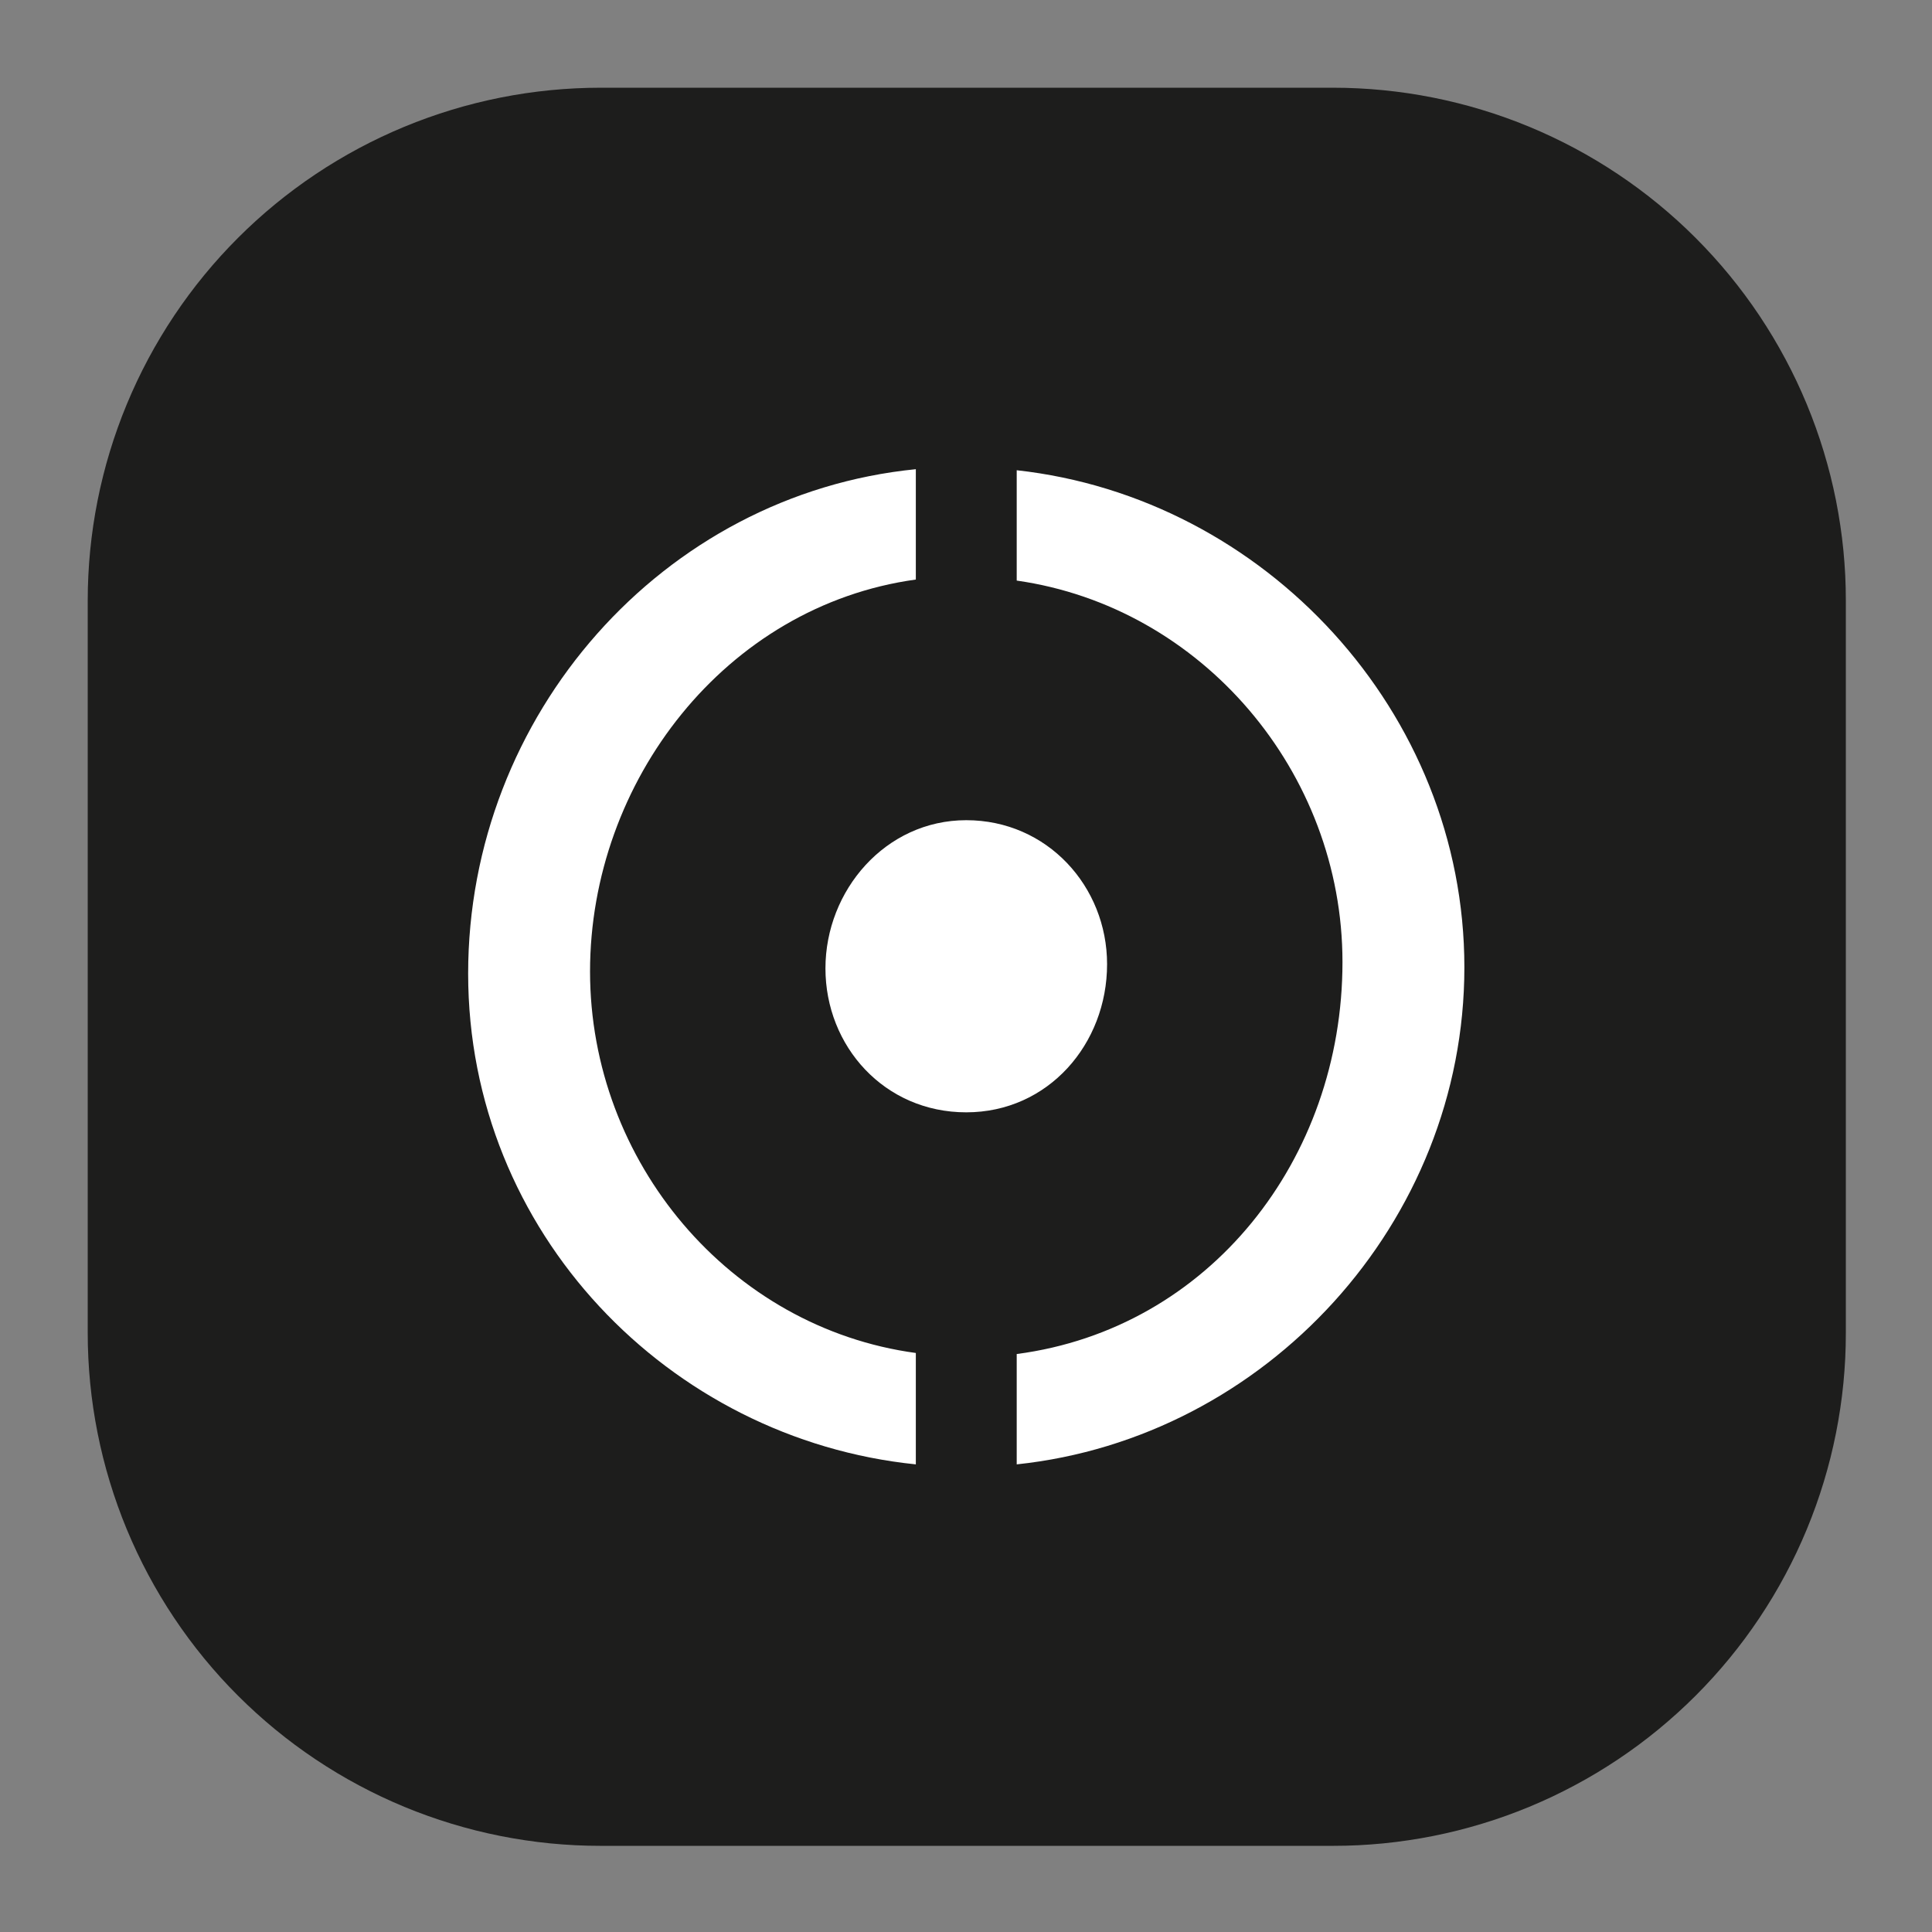 <svg xmlns="http://www.w3.org/2000/svg" xmlns:xlink="http://www.w3.org/1999/xlink" width="500" zoomAndPan="magnify" viewBox="0 0 375 375" height="500" preserveAspectRatio="xMidYMid meet" version="1.0"><rect x="0" y="0" width="375" height="375" fill="#808080" stroke="none"/><defs><clipPath id="2d9b21ad75"><path d="M 17.027 17.027 L 358.277 17.027 L 358.277 358.277 L 17.027 358.277 Z M 17.027 17.027 " clip-rule="nonzero"/></clipPath></defs><g clip-path="url(#2d9b21ad75)"><path fill="#1d1d1c" d="M 116.566 17.027 L 258.738 17.027 C 260.367 17.027 261.996 17.066 263.621 17.148 C 265.25 17.227 266.875 17.348 268.496 17.508 C 270.117 17.668 271.734 17.867 273.344 18.105 C 274.957 18.344 276.559 18.625 278.156 18.941 C 279.754 19.258 281.344 19.617 282.926 20.012 C 284.504 20.406 286.074 20.84 287.633 21.316 C 289.191 21.789 290.738 22.297 292.273 22.848 C 293.805 23.395 295.324 23.98 296.832 24.605 C 298.336 25.23 299.824 25.891 301.297 26.586 C 302.77 27.281 304.223 28.016 305.66 28.781 C 307.098 29.551 308.516 30.352 309.914 31.191 C 311.309 32.027 312.684 32.898 314.039 33.805 C 315.395 34.707 316.727 35.648 318.035 36.617 C 319.344 37.586 320.625 38.59 321.887 39.621 C 323.145 40.656 324.379 41.719 325.586 42.812 C 326.793 43.906 327.973 45.031 329.125 46.184 C 330.277 47.336 331.398 48.516 332.492 49.723 C 333.586 50.93 334.652 52.16 335.684 53.422 C 336.719 54.68 337.719 55.965 338.691 57.273 C 339.66 58.582 340.598 59.914 341.504 61.266 C 342.406 62.621 343.277 63.996 344.117 65.395 C 344.953 66.793 345.758 68.207 346.523 69.645 C 347.293 71.082 348.023 72.535 348.723 74.008 C 349.418 75.48 350.078 76.973 350.703 78.477 C 351.324 79.98 351.91 81.5 352.461 83.035 C 353.008 84.566 353.52 86.113 353.992 87.672 C 354.465 89.23 354.898 90.801 355.297 92.383 C 355.691 93.961 356.047 95.551 356.367 97.148 C 356.684 98.746 356.961 100.352 357.199 101.961 C 357.441 103.574 357.641 105.191 357.801 106.812 C 357.957 108.434 358.078 110.059 358.16 111.684 C 358.238 113.312 358.277 114.938 358.277 116.566 L 358.277 258.738 C 358.277 260.367 358.238 261.996 358.16 263.621 C 358.078 265.25 357.957 266.875 357.801 268.496 C 357.641 270.117 357.441 271.734 357.199 273.344 C 356.961 274.957 356.684 276.559 356.367 278.156 C 356.047 279.754 355.691 281.344 355.297 282.926 C 354.898 284.504 354.465 286.074 353.992 287.633 C 353.52 289.191 353.008 290.738 352.461 292.273 C 351.91 293.805 351.324 295.324 350.703 296.832 C 350.078 298.336 349.418 299.824 348.723 301.297 C 348.023 302.77 347.293 304.223 346.523 305.66 C 345.758 307.098 344.953 308.516 344.117 309.914 C 343.277 311.309 342.406 312.684 341.504 314.039 C 340.598 315.395 339.66 316.727 338.691 318.035 C 337.719 319.344 336.719 320.625 335.684 321.887 C 334.652 323.145 333.586 324.379 332.492 325.586 C 331.398 326.793 330.277 327.973 329.125 329.125 C 327.973 330.277 326.793 331.398 325.586 332.492 C 324.379 333.586 323.145 334.648 321.887 335.684 C 320.625 336.719 319.344 337.719 318.035 338.691 C 316.727 339.66 315.395 340.598 314.039 341.504 C 312.684 342.406 311.309 343.277 309.914 344.117 C 308.516 344.953 307.098 345.758 305.66 346.523 C 304.223 347.293 302.77 348.023 301.297 348.723 C 299.824 349.418 298.336 350.078 296.832 350.703 C 295.324 351.324 293.805 351.91 292.273 352.461 C 290.738 353.008 289.191 353.52 287.633 353.992 C 286.074 354.465 284.504 354.898 282.926 355.297 C 281.344 355.691 279.754 356.047 278.156 356.367 C 276.559 356.684 274.957 356.961 273.344 357.199 C 271.734 357.441 270.117 357.641 268.496 357.801 C 266.875 357.957 265.25 358.078 263.621 358.16 C 261.996 358.238 260.367 358.277 258.738 358.277 L 116.566 358.277 C 114.938 358.277 113.312 358.238 111.684 358.16 C 110.059 358.078 108.434 357.957 106.812 357.801 C 105.191 357.641 103.574 357.441 101.961 357.199 C 100.352 356.961 98.746 356.684 97.148 356.367 C 95.551 356.047 93.961 355.691 92.383 355.297 C 90.801 354.898 89.23 354.465 87.672 353.992 C 86.113 353.52 84.566 353.008 83.035 352.461 C 81.5 351.91 79.98 351.324 78.477 350.703 C 76.973 350.078 75.48 349.418 74.008 348.723 C 72.535 348.023 71.082 347.293 69.645 346.523 C 68.207 345.758 66.793 344.953 65.395 344.117 C 63.996 343.277 62.621 342.406 61.266 341.504 C 59.914 340.598 58.582 339.66 57.273 338.691 C 55.965 337.719 54.68 336.719 53.422 335.684 C 52.16 334.648 50.93 333.586 49.723 332.492 C 48.516 331.398 47.336 330.277 46.184 329.125 C 45.031 327.973 43.906 326.793 42.812 325.586 C 41.719 324.379 40.656 323.145 39.621 321.887 C 38.59 320.625 37.586 319.344 36.617 318.035 C 35.648 316.727 34.707 315.395 33.805 314.039 C 32.898 312.684 32.027 311.309 31.191 309.914 C 30.352 308.516 29.551 307.098 28.781 305.66 C 28.016 304.223 27.281 302.77 26.586 301.297 C 25.891 299.824 25.23 298.336 24.605 296.832 C 23.98 295.324 23.395 293.805 22.848 292.273 C 22.297 290.738 21.789 289.191 21.316 287.633 C 20.84 286.074 20.406 284.504 20.012 282.926 C 19.617 281.344 19.258 279.754 18.941 278.156 C 18.625 276.559 18.344 274.957 18.105 273.344 C 17.867 271.734 17.668 270.117 17.508 268.496 C 17.348 266.875 17.227 265.25 17.148 263.621 C 17.066 261.996 17.027 260.367 17.027 258.738 L 17.027 116.566 C 17.027 114.938 17.066 113.312 17.148 111.684 C 17.227 110.059 17.348 108.434 17.508 106.812 C 17.668 105.191 17.867 103.574 18.105 101.961 C 18.344 100.352 18.625 98.746 18.941 97.148 C 19.258 95.551 19.617 93.961 20.012 92.383 C 20.406 90.801 20.84 89.23 21.316 87.672 C 21.789 86.113 22.297 84.566 22.848 83.035 C 23.395 81.5 23.98 79.98 24.605 78.477 C 25.23 76.973 25.891 75.48 26.586 74.008 C 27.281 72.535 28.016 71.082 28.781 69.645 C 29.551 68.207 30.352 66.793 31.191 65.395 C 32.027 63.996 32.898 62.621 33.805 61.266 C 34.707 59.914 35.648 58.582 36.617 57.273 C 37.586 55.965 38.59 54.68 39.621 53.422 C 40.656 52.16 41.719 50.93 42.812 49.723 C 43.906 48.516 45.031 47.336 46.184 46.184 C 47.336 45.031 48.516 43.906 49.723 42.812 C 50.93 41.719 52.16 40.656 53.422 39.621 C 54.68 38.59 55.965 37.586 57.273 36.617 C 58.582 35.648 59.914 34.707 61.266 33.805 C 62.621 32.898 63.996 32.027 65.395 31.191 C 66.793 30.352 68.207 29.551 69.645 28.781 C 71.082 28.016 72.535 27.281 74.008 26.586 C 75.48 25.891 76.973 25.23 78.477 24.605 C 79.98 23.98 81.5 23.395 83.035 22.848 C 84.566 22.297 86.113 21.789 87.672 21.316 C 89.23 20.84 90.801 20.406 92.383 20.012 C 93.961 19.617 95.551 19.258 97.148 18.941 C 98.746 18.625 100.352 18.344 101.961 18.105 C 103.574 17.867 105.191 17.668 106.812 17.508 C 108.434 17.348 110.059 17.227 111.684 17.148 C 113.312 17.066 114.938 17.027 116.566 17.027 Z M 116.566 17.027 " fill-opacity="1" fill-rule="nonzero"/></g><path fill="#ffffff" d="M 177.762 262.613 C 141.656 257.719 114.527 225.492 114.527 188.57 C 114.527 151.652 140.84 117.59 177.762 112.488 L 177.762 91.07 C 128.602 95.965 90.867 138.801 90.867 188.98 C 90.867 239.156 129.828 279.34 177.762 284.234 L 177.762 262.816 M 260.574 186.734 C 260.574 225.082 234.668 257.922 197.344 262.816 L 197.344 284.234 C 245.684 279.137 284.234 237.32 284.234 187.754 C 284.234 138.188 245.48 96.578 197.344 91.273 L 197.344 112.691 C 233.242 117.793 260.574 149.816 260.574 186.734 Z M 260.574 186.734 " fill-opacity="1" fill-rule="nonzero"/><path fill="#ffffff" d="M 214.883 187.145 C 214.883 202.645 203.461 215.902 187.551 215.902 C 171.641 215.902 160.219 203.055 160.219 187.961 C 160.219 172.863 171.844 159.199 187.551 159.199 C 203.258 159.199 214.883 172.051 214.883 187.145 " fill-opacity="1" fill-rule="nonzero"/></svg>